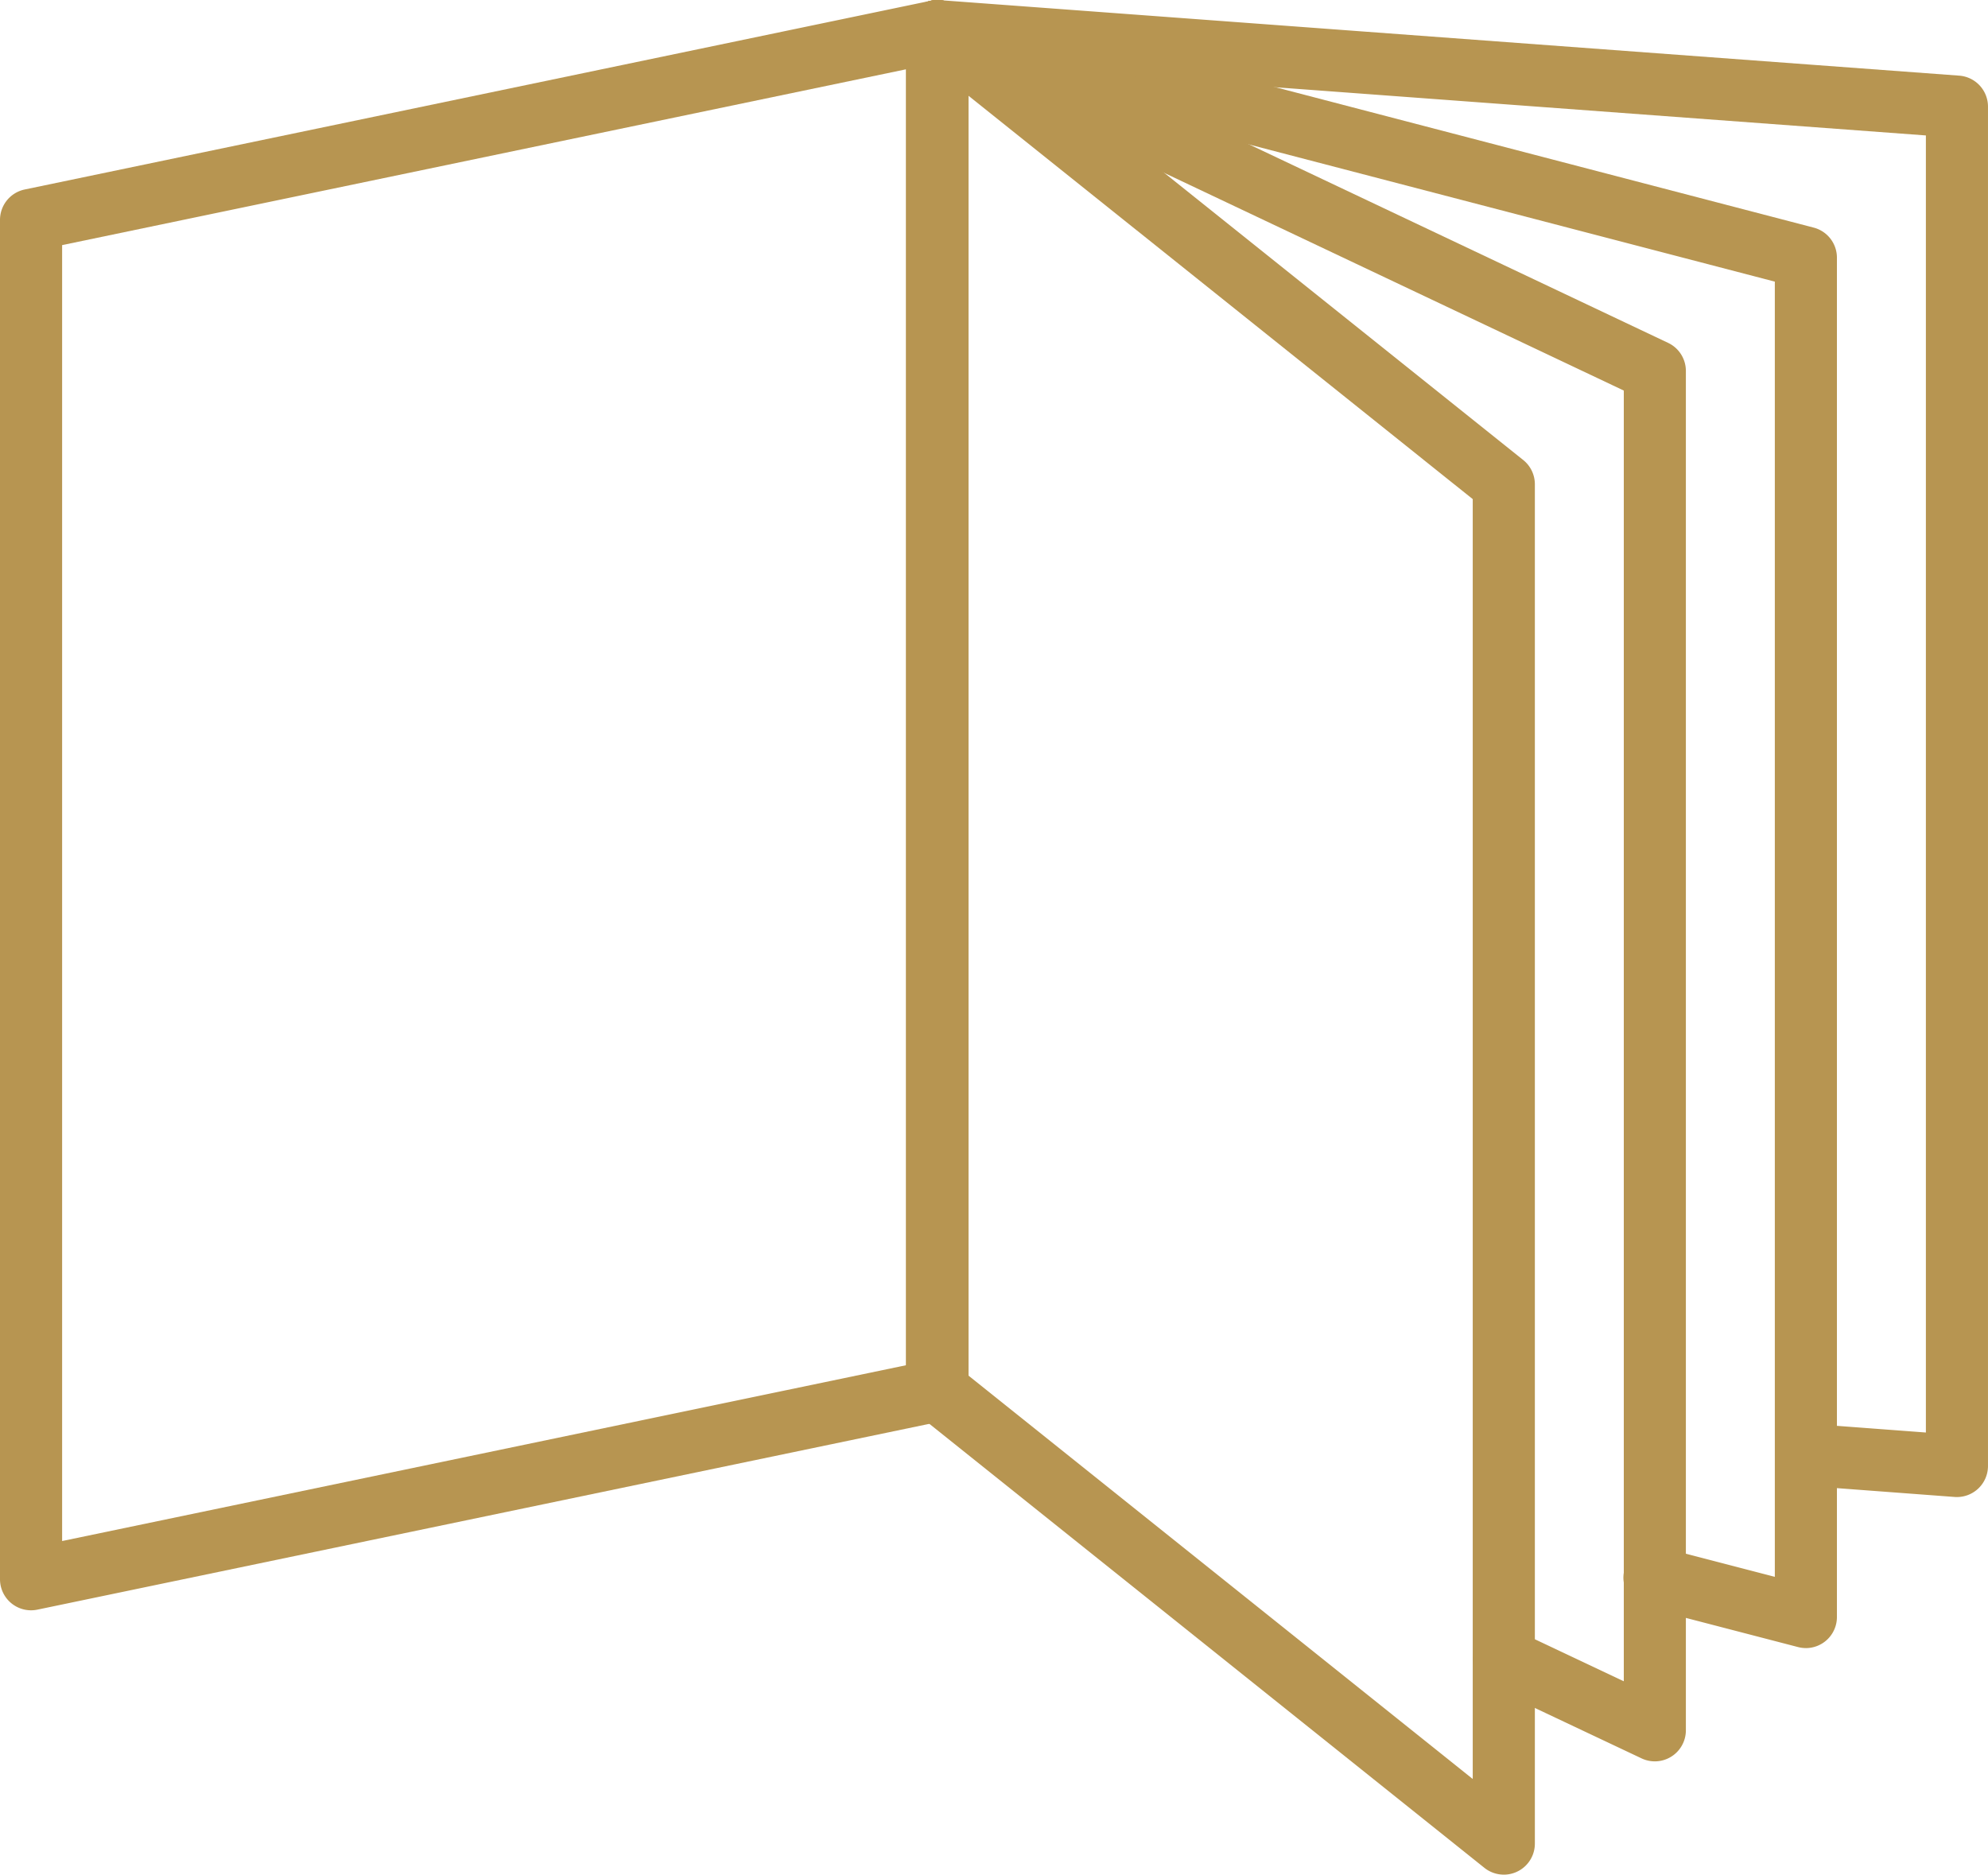 <svg id="Group_642" data-name="Group 642" xmlns="http://www.w3.org/2000/svg" width="121.087" height="114.187" viewBox="0 0 121.087 114.187">
  <g id="Group_637" data-name="Group 637" transform="translate(0 0)">
    <path id="Path_49373" data-name="Path 49373" d="M743.524,542.968a1.892,1.892,0,0,1-1.892-1.892v-82.8a1.892,1.892,0,0,1,1.506-1.852l55.2-11.5a1.892,1.892,0,0,1,2.278,1.852v82.8a1.892,1.892,0,0,1-1.506,1.852l-55.2,11.5A1.9,1.9,0,0,1,743.524,542.968Zm1.892-83.156v78.937l51.418-10.712V449.1Zm53.31,69.764h0Z" transform="translate(-741.632 -444.882)" fill="#b79551"/>
  </g>
  <g id="Group_638" data-name="Group 638" transform="translate(55.202 0)">
    <path id="Path_49374" data-name="Path 49374" d="M1022.18,559.068a1.892,1.892,0,0,1-1.182-.414l-34.5-27.6a1.892,1.892,0,0,1-.71-1.477v-82.8a1.892,1.892,0,0,1,3.074-1.477l34.5,27.6a1.892,1.892,0,0,1,.71,1.477v82.8a1.891,1.891,0,0,1-1.892,1.892Zm-32.609-30.4,30.717,24.574V475.283L989.571,450.71Z" transform="translate(-985.787 -444.881)" fill="#b79551"/>
  </g>
  <g id="Group_639" data-name="Group 639" transform="translate(55.202 0)">
    <path id="Path_49375" data-name="Path 49375" d="M1031.38,552.168a1.892,1.892,0,0,1-.808-.181l-9.2-4.347a1.892,1.892,0,0,1,1.617-3.421l6.5,3.071V468.671l-39.917-18.908v79.813a1.892,1.892,0,0,1-3.784,0v-82.8a1.892,1.892,0,0,1,2.7-1.71l43.7,20.7a1.892,1.892,0,0,1,1.082,1.71v82.8a1.892,1.892,0,0,1-1.892,1.892Z" transform="translate(-985.787 -444.881)" fill="#b79551"/>
  </g>
  <g id="Group_640" data-name="Group 640" transform="translate(55.202)">
    <path id="Path_49376" data-name="Path 49376" d="M1040.58,545.267a1.9,1.9,0,0,1-.476-.061l-9.2-2.392a1.892,1.892,0,1,1,.952-3.662l6.832,1.776V462.035l-49.117-12.813v80.354a1.892,1.892,0,0,1-3.784,0v-82.8a1.892,1.892,0,0,1,2.369-1.831l52.9,13.8a1.892,1.892,0,0,1,1.414,1.831v82.8a1.892,1.892,0,0,1-1.892,1.892Z" transform="translate(-985.787 -444.88)" fill="#b79551"/>
  </g>
  <g id="Group_641" data-name="Group 641" transform="translate(55.202 0)">
    <path id="Path_49377" data-name="Path 49377" d="M1049.781,536.067c-.047,0-.094,0-.142-.005l-9.2-.69a1.892,1.892,0,0,1,.283-3.773l7.167.538V453.13l-58.318-4.32v80.765a1.892,1.892,0,0,1-3.784,0v-82.8a1.892,1.892,0,0,1,2.032-1.887l62.1,4.6a1.892,1.892,0,0,1,1.752,1.887v82.8a1.892,1.892,0,0,1-1.892,1.892Z" transform="translate(-985.787 -444.88)" fill="#b79551"/>
  </g>
</svg>
